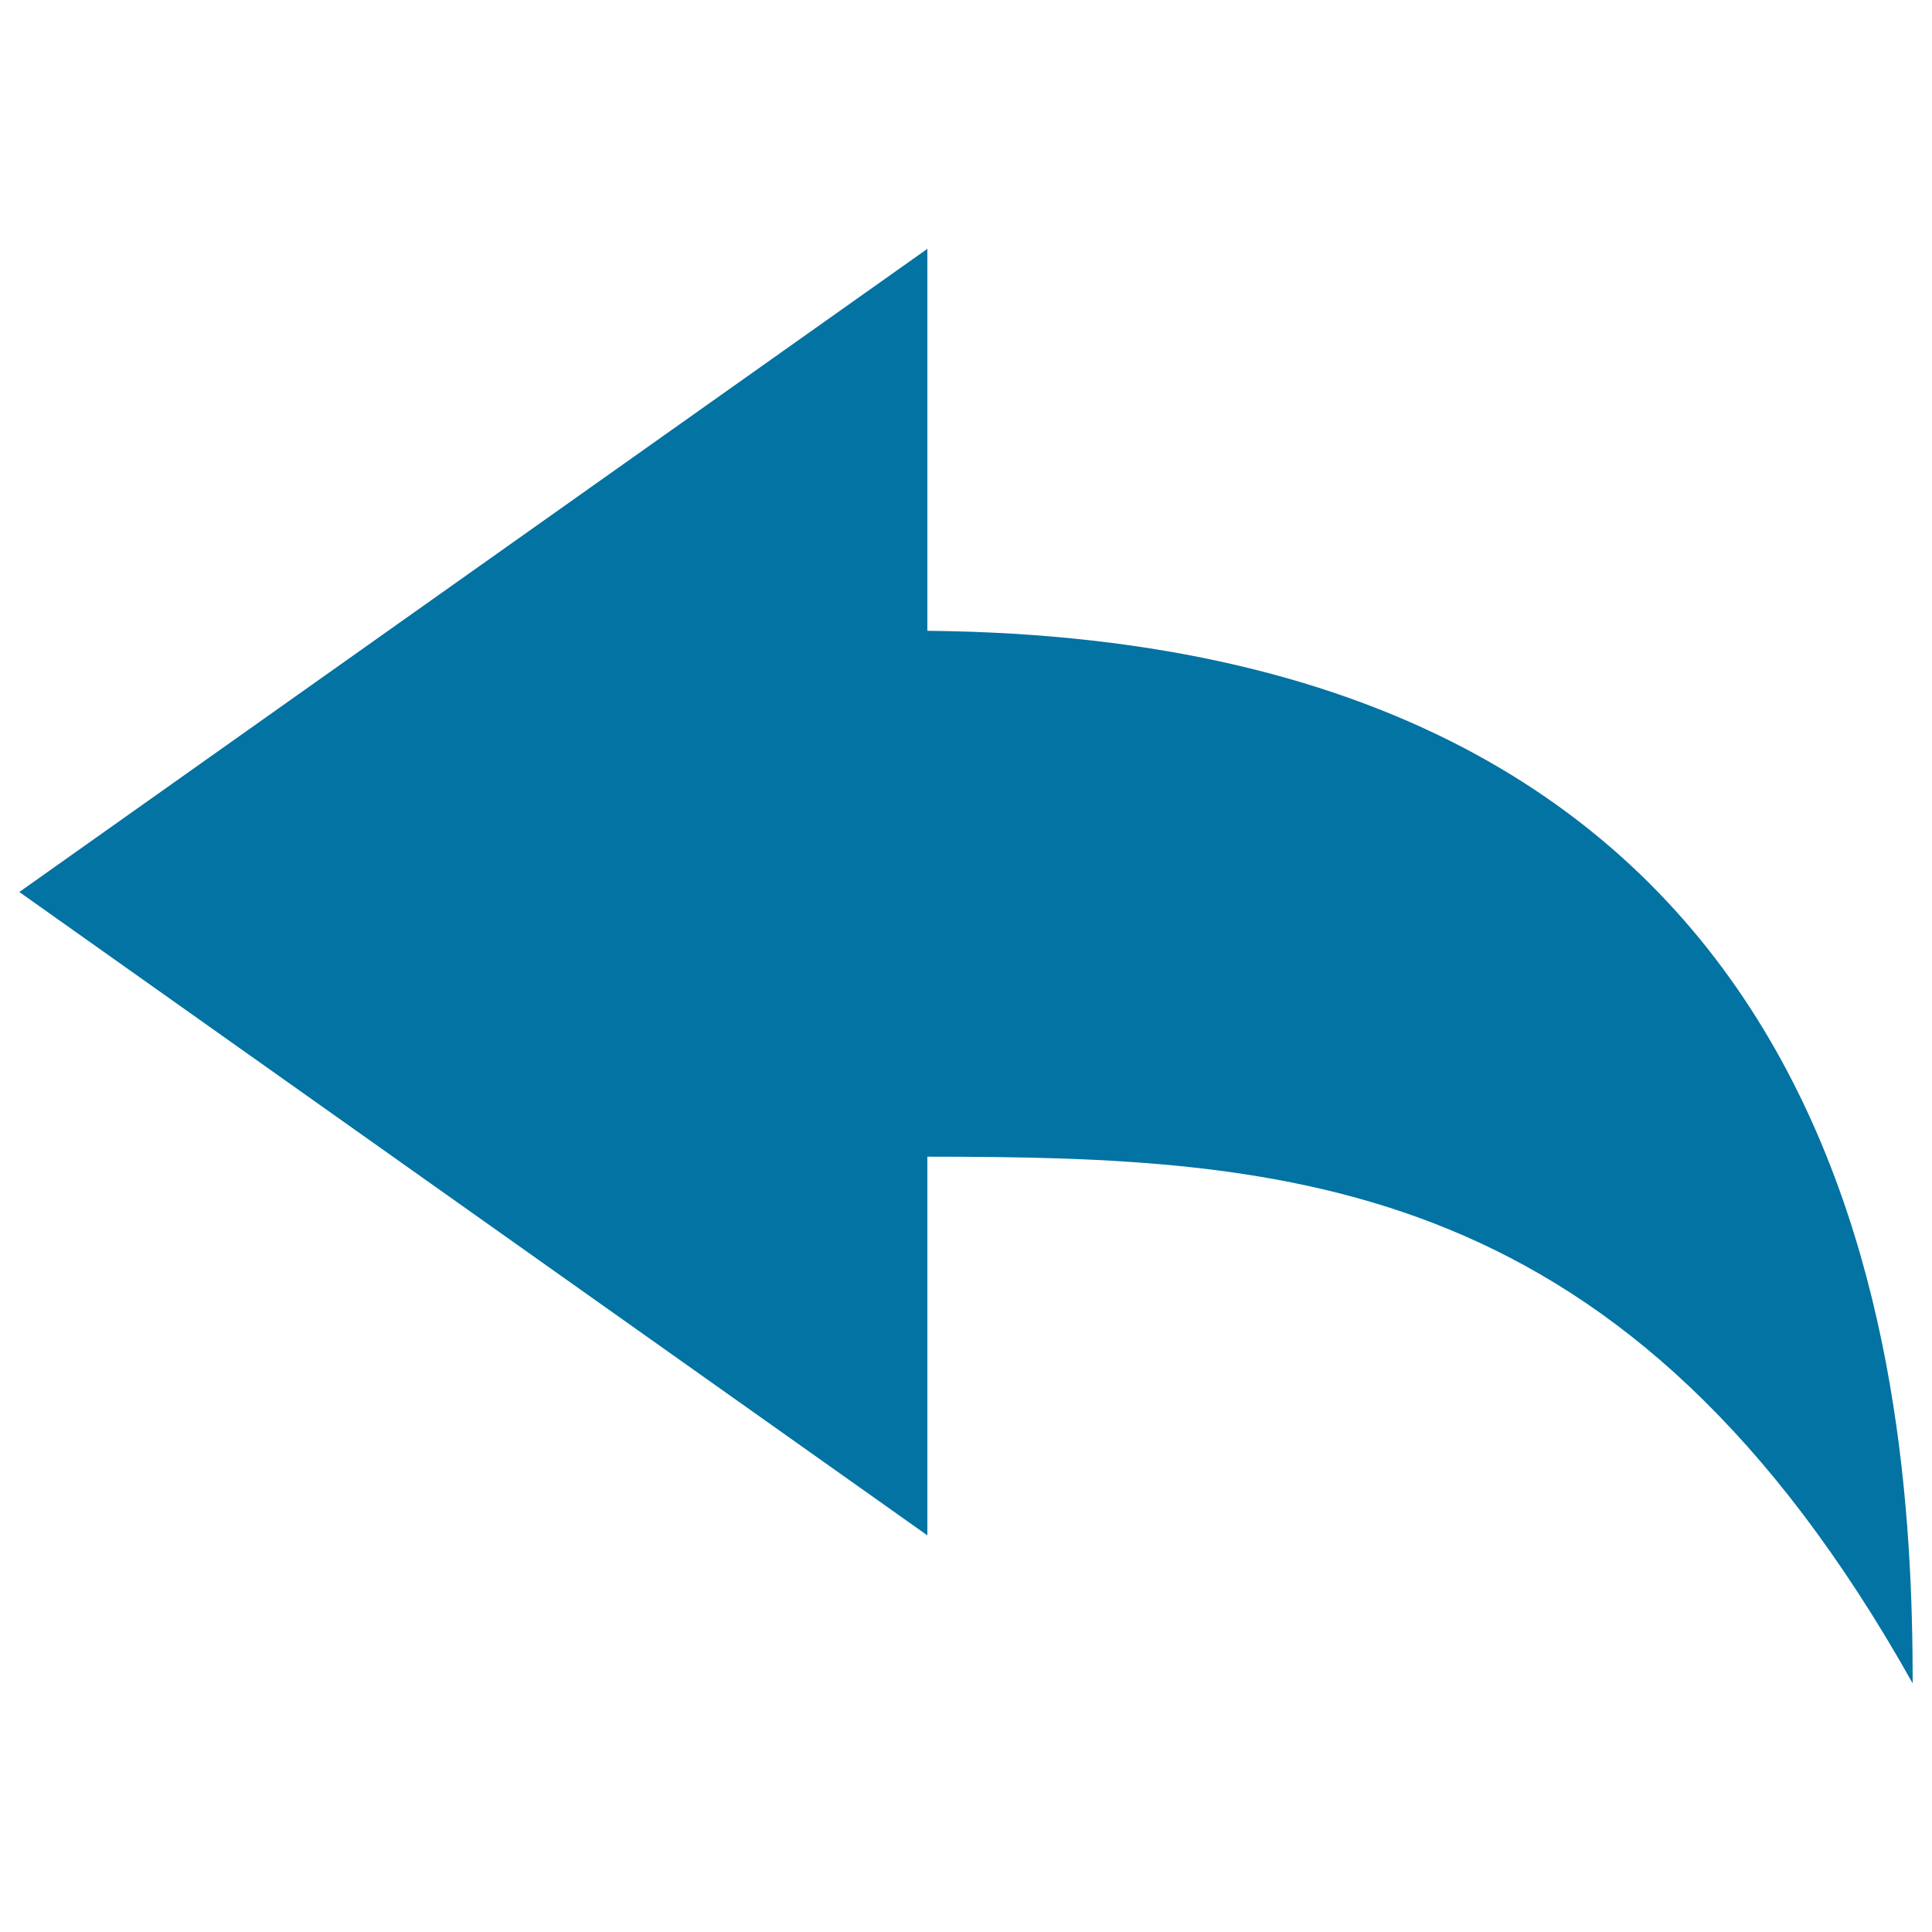 <svg xmlns="http://www.w3.org/2000/svg" viewBox="0 0 1000 1000" style="fill:#0273a2">
<title>Table SVG icon</title>
<path d="M480,326.5V128.8L10,461.7l470,333V598.7c188.1,0.1,362.5,9.6,510,272.6C990,704.2,962.4,331.1,480,326.5z"/>
</svg>